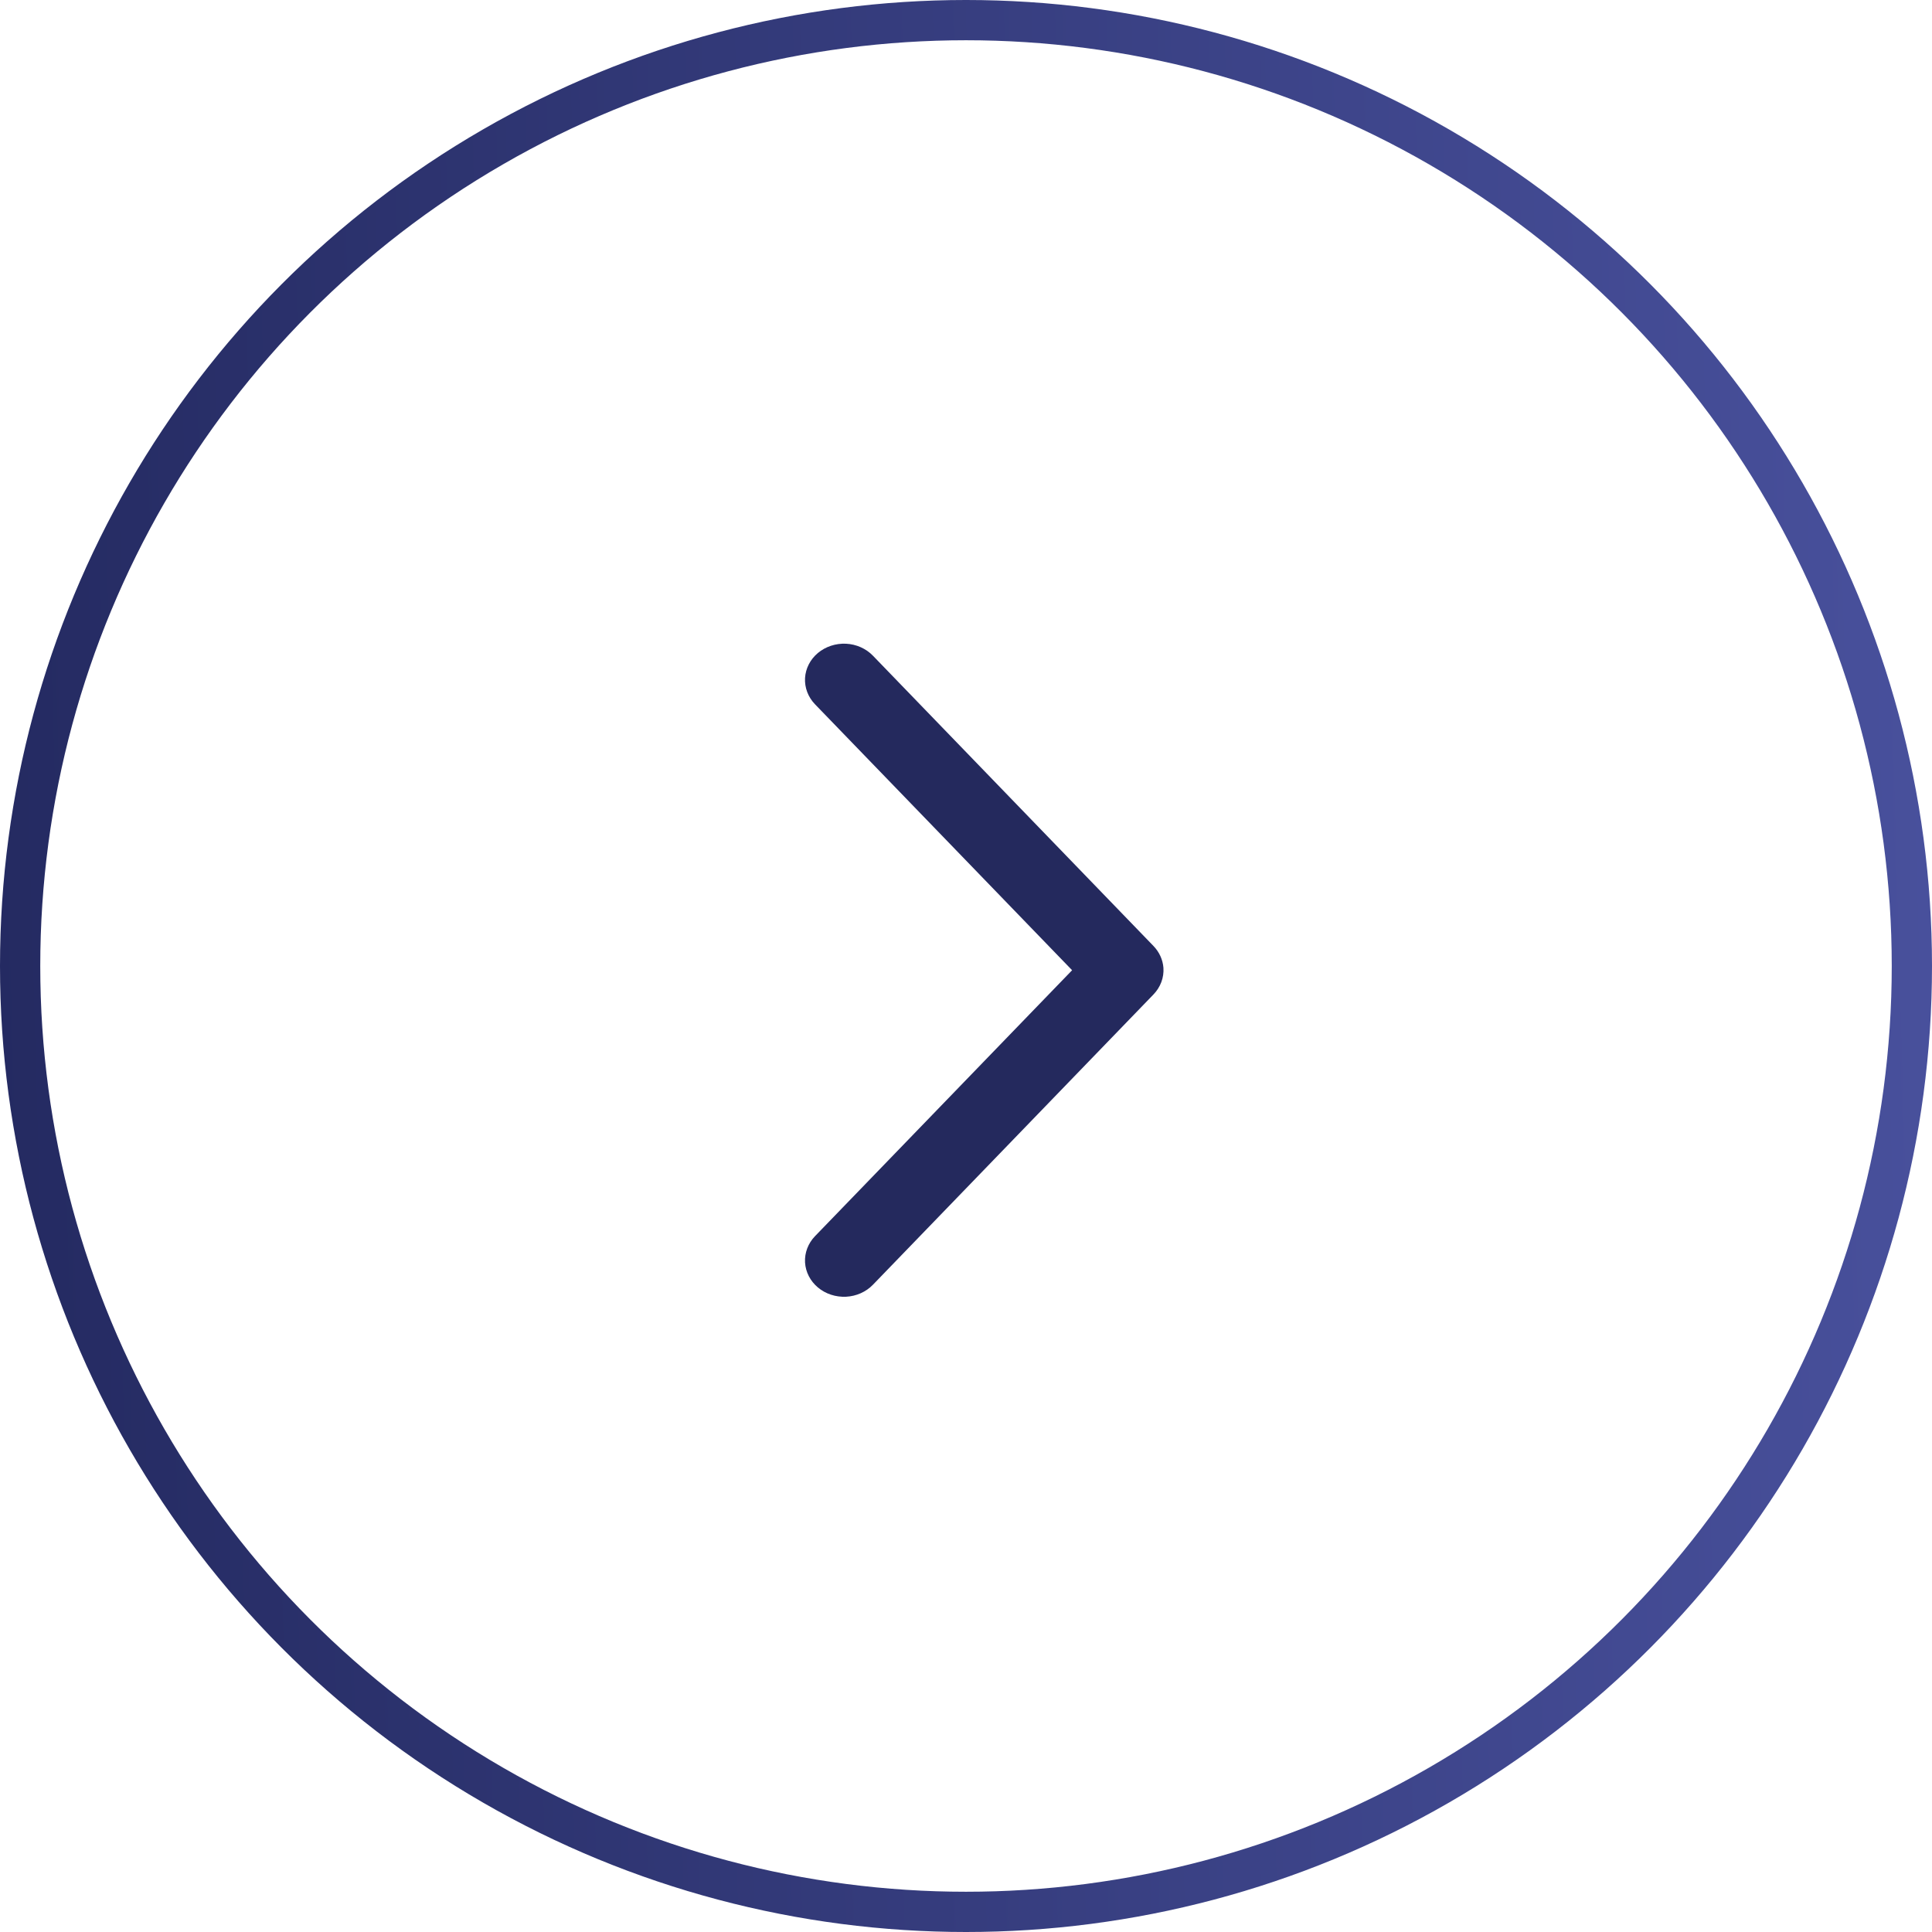 <svg width="48" height="48" viewBox="0 0 48 48" fill="none" xmlns="http://www.w3.org/2000/svg">
<circle cx="24" cy="24" r="23.5" stroke="url(#paint0_linear_2467_38618)"/>
<path d="M28.905 24.043C28.889 23.842 28.802 23.652 28.657 23.502L21.688 16.291H21.688C21.516 16.113 21.276 16.006 21.02 15.993C20.763 15.981 20.512 16.064 20.321 16.223C20.13 16.383 20.015 16.607 20.001 16.846C19.988 17.085 20.077 17.319 20.248 17.497L26.636 24.105L20.248 30.713C20.077 30.891 19.988 31.125 20.001 31.364C20.015 31.603 20.13 31.827 20.321 31.987C20.512 32.147 20.763 32.229 21.02 32.217C21.276 32.204 21.516 32.097 21.688 31.919L28.657 24.708H28.657C28.833 24.526 28.922 24.287 28.905 24.043V24.043Z" fill="#24295D"/>
<defs>
<linearGradient id="paint0_linear_2467_38618" x1="-5.2318e-07" y1="38.4" x2="72.28" y2="36.362" gradientUnits="userSpaceOnUse">
<stop stop-color="#242A61"/>
<stop offset="1" stop-color="#5A63B9"/>
</linearGradient>
</defs>
</svg>
